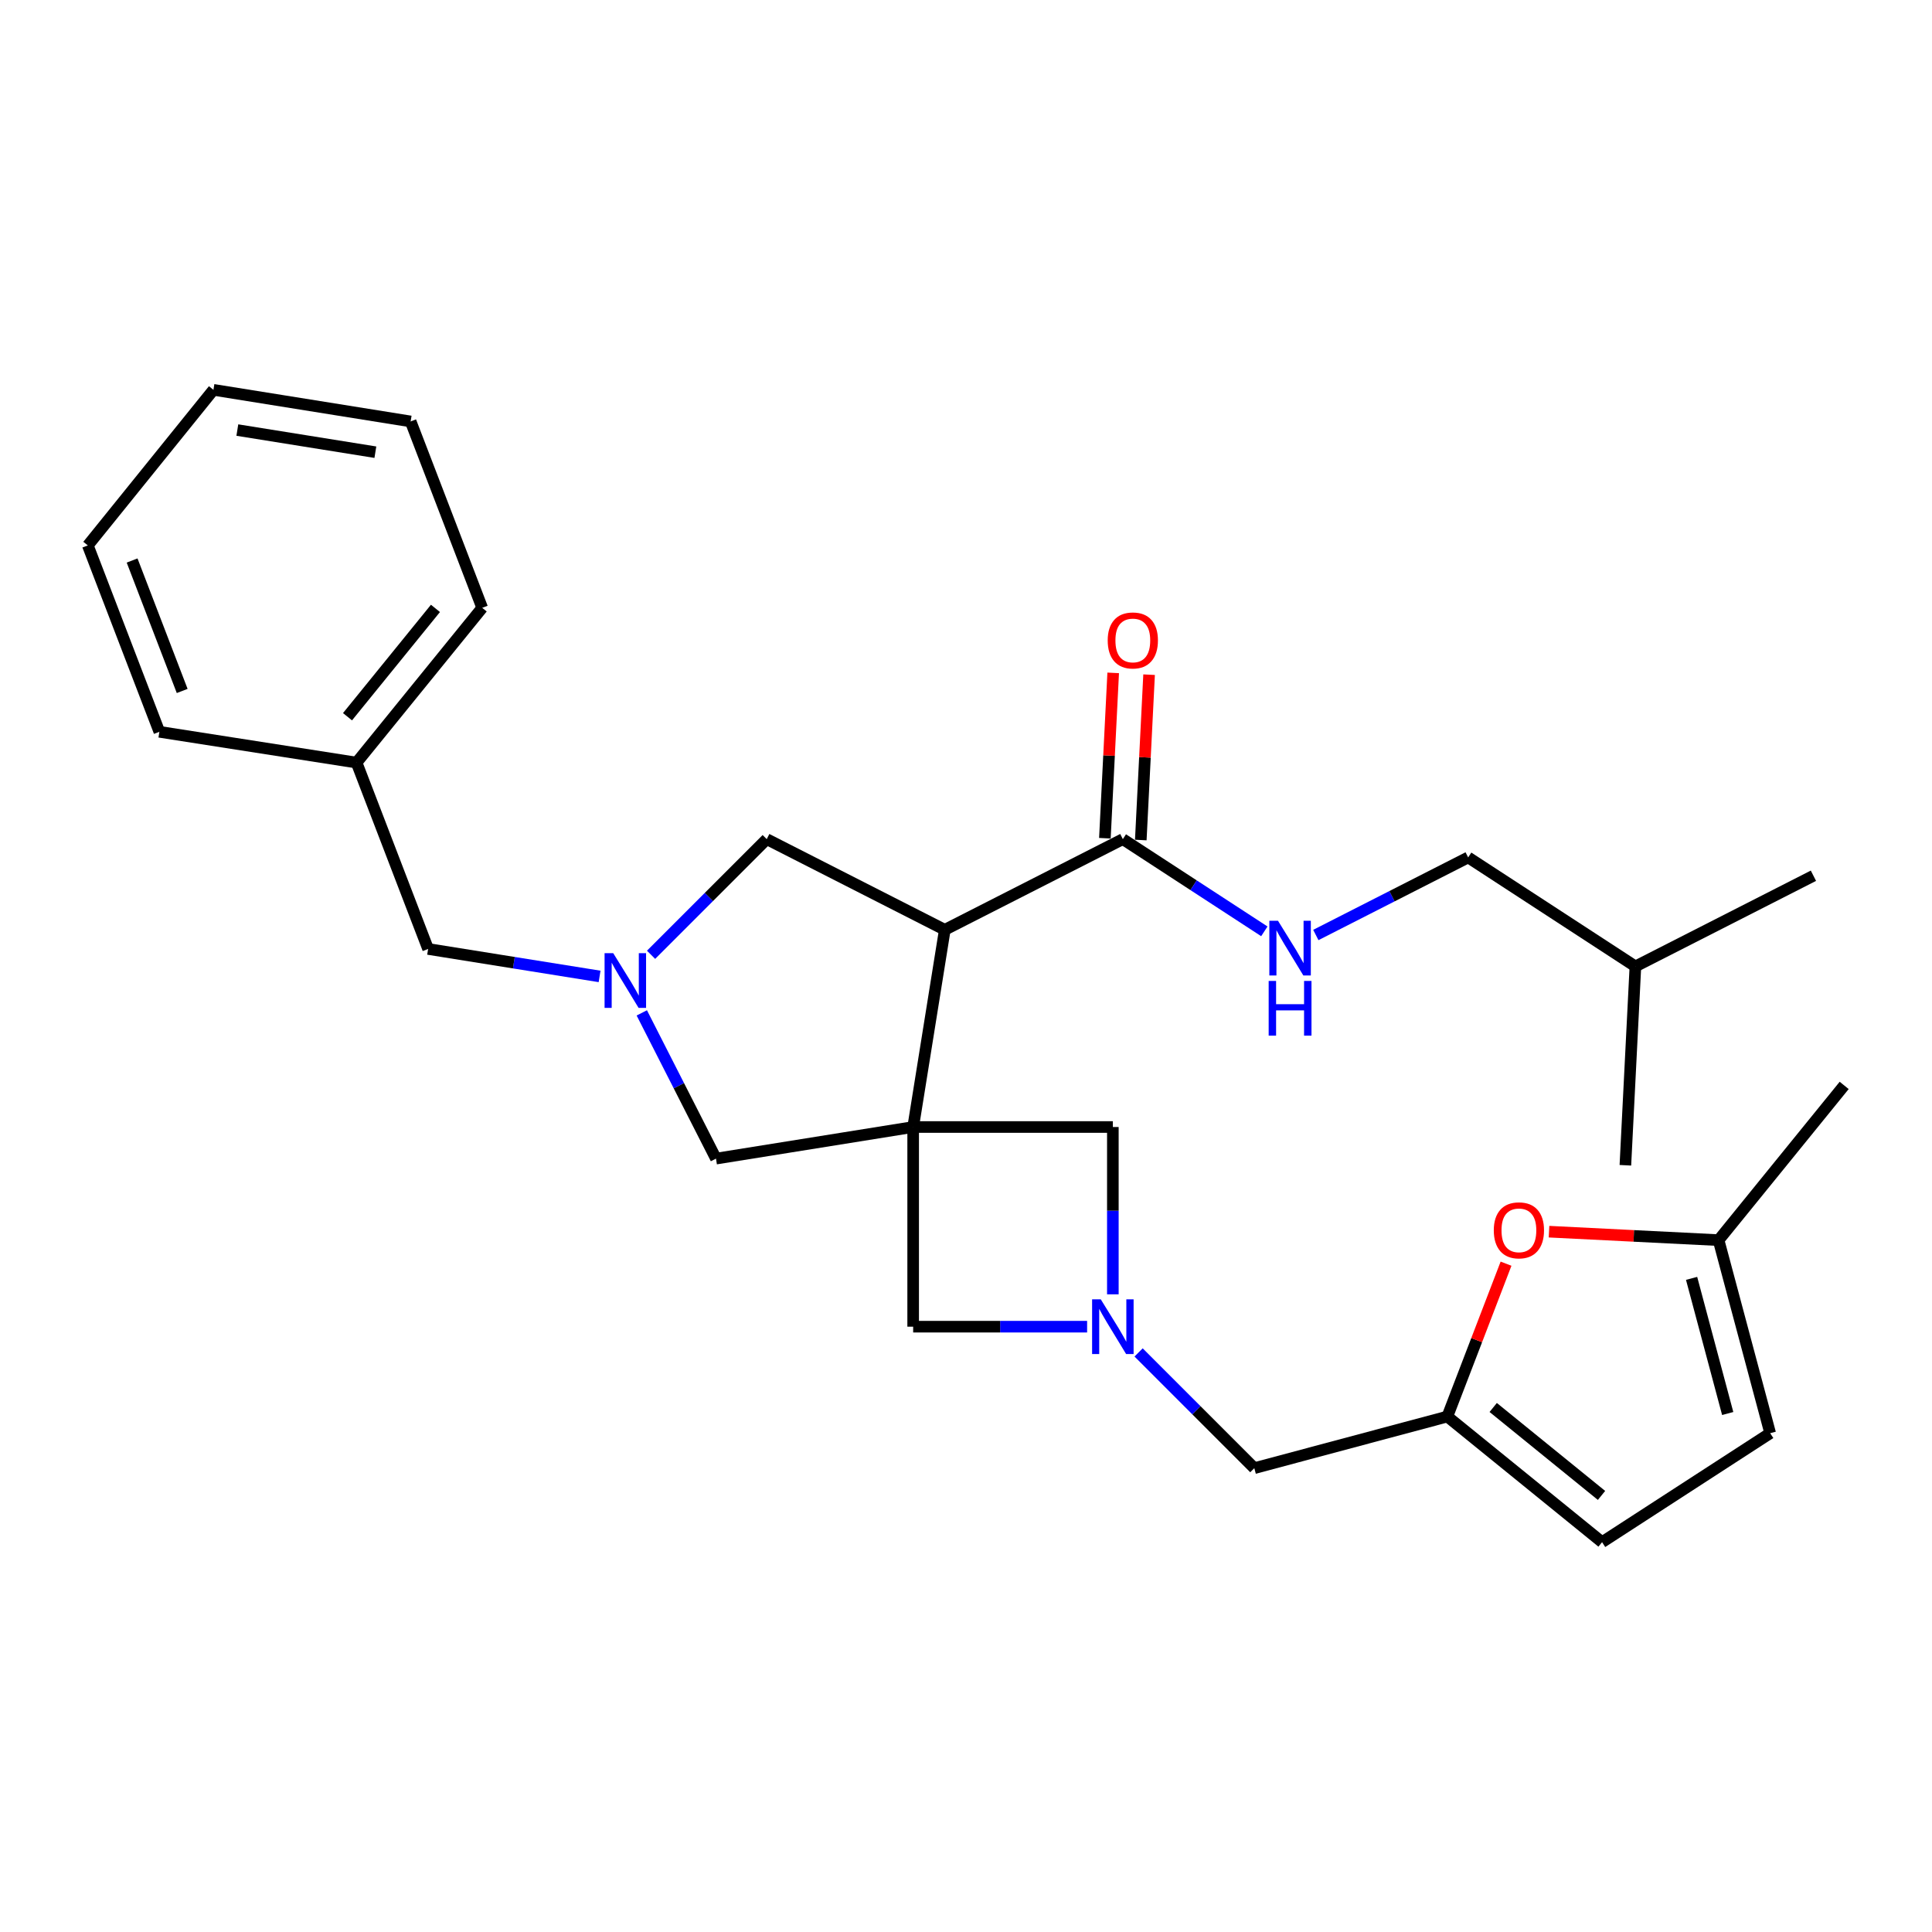 <?xml version='1.0' encoding='iso-8859-1'?>
<svg version='1.1' baseProfile='full'
              xmlns='http://www.w3.org/2000/svg'
                      xmlns:rdkit='http://www.rdkit.org/xml'
                      xmlns:xlink='http://www.w3.org/1999/xlink'
                  xml:space='preserve'
width='1000px' height='1000px' viewBox='0 0 1000 1000'>
<!-- END OF HEADER -->
<rect style='opacity:1.0;fill:#FFFFFF;stroke:none' width='1000' height='1000' x='0' y='0'> </rect>
<path class='bond-0' d='M 472.651,583.339 L 489.023,481.261' style='fill:none;fill-rule:evenodd;stroke:#000000;stroke-width:6px;stroke-linecap:butt;stroke-linejoin:miter;stroke-opacity:1' />
<path class='bond-4' d='M 472.651,583.339 L 370.594,599.701' style='fill:none;fill-rule:evenodd;stroke:#000000;stroke-width:6px;stroke-linecap:butt;stroke-linejoin:miter;stroke-opacity:1' />
<path class='bond-5' d='M 472.651,583.339 L 576.011,583.339' style='fill:none;fill-rule:evenodd;stroke:#000000;stroke-width:6px;stroke-linecap:butt;stroke-linejoin:miter;stroke-opacity:1' />
<path class='bond-6' d='M 472.651,583.339 L 472.651,686.688' style='fill:none;fill-rule:evenodd;stroke:#000000;stroke-width:6px;stroke-linecap:butt;stroke-linejoin:miter;stroke-opacity:1' />
<path class='bond-3' d='M 489.023,481.261 L 581.179,434.336' style='fill:none;fill-rule:evenodd;stroke:#000000;stroke-width:6px;stroke-linecap:butt;stroke-linejoin:miter;stroke-opacity:1' />
<path class='bond-9' d='M 489.023,481.261 L 396.857,434.336' style='fill:none;fill-rule:evenodd;stroke:#000000;stroke-width:6px;stroke-linecap:butt;stroke-linejoin:miter;stroke-opacity:1' />
<path class='bond-1' d='M 332.193,524.27 L 351.393,561.986' style='fill:none;fill-rule:evenodd;stroke:#0000FF;stroke-width:6px;stroke-linecap:butt;stroke-linejoin:miter;stroke-opacity:1' />
<path class='bond-1' d='M 351.393,561.986 L 370.594,599.701' style='fill:none;fill-rule:evenodd;stroke:#000000;stroke-width:6px;stroke-linecap:butt;stroke-linejoin:miter;stroke-opacity:1' />
<path class='bond-16' d='M 310.344,505.392 L 265.967,498.287' style='fill:none;fill-rule:evenodd;stroke:#0000FF;stroke-width:6px;stroke-linecap:butt;stroke-linejoin:miter;stroke-opacity:1' />
<path class='bond-16' d='M 265.967,498.287 L 221.59,491.183' style='fill:none;fill-rule:evenodd;stroke:#000000;stroke-width:6px;stroke-linecap:butt;stroke-linejoin:miter;stroke-opacity:1' />
<path class='bond-29' d='M 336.996,494.197 L 366.927,464.266' style='fill:none;fill-rule:evenodd;stroke:#0000FF;stroke-width:6px;stroke-linecap:butt;stroke-linejoin:miter;stroke-opacity:1' />
<path class='bond-29' d='M 366.927,464.266 L 396.857,434.336' style='fill:none;fill-rule:evenodd;stroke:#000000;stroke-width:6px;stroke-linecap:butt;stroke-linejoin:miter;stroke-opacity:1' />
<path class='bond-2' d='M 562.687,686.688 L 517.669,686.688' style='fill:none;fill-rule:evenodd;stroke:#0000FF;stroke-width:6px;stroke-linecap:butt;stroke-linejoin:miter;stroke-opacity:1' />
<path class='bond-2' d='M 517.669,686.688 L 472.651,686.688' style='fill:none;fill-rule:evenodd;stroke:#000000;stroke-width:6px;stroke-linecap:butt;stroke-linejoin:miter;stroke-opacity:1' />
<path class='bond-14' d='M 589.34,700.019 L 619.285,729.969' style='fill:none;fill-rule:evenodd;stroke:#0000FF;stroke-width:6px;stroke-linecap:butt;stroke-linejoin:miter;stroke-opacity:1' />
<path class='bond-14' d='M 619.285,729.969 L 649.231,759.919' style='fill:none;fill-rule:evenodd;stroke:#000000;stroke-width:6px;stroke-linecap:butt;stroke-linejoin:miter;stroke-opacity:1' />
<path class='bond-28' d='M 576.011,669.945 L 576.011,626.642' style='fill:none;fill-rule:evenodd;stroke:#0000FF;stroke-width:6px;stroke-linecap:butt;stroke-linejoin:miter;stroke-opacity:1' />
<path class='bond-28' d='M 576.011,626.642 L 576.011,583.339' style='fill:none;fill-rule:evenodd;stroke:#000000;stroke-width:6px;stroke-linecap:butt;stroke-linejoin:miter;stroke-opacity:1' />
<path class='bond-10' d='M 581.179,434.336 L 617.799,458.197' style='fill:none;fill-rule:evenodd;stroke:#000000;stroke-width:6px;stroke-linecap:butt;stroke-linejoin:miter;stroke-opacity:1' />
<path class='bond-10' d='M 617.799,458.197 L 654.42,482.058' style='fill:none;fill-rule:evenodd;stroke:#0000FF;stroke-width:6px;stroke-linecap:butt;stroke-linejoin:miter;stroke-opacity:1' />
<path class='bond-15' d='M 590.469,434.802 L 592.618,392.007' style='fill:none;fill-rule:evenodd;stroke:#000000;stroke-width:6px;stroke-linecap:butt;stroke-linejoin:miter;stroke-opacity:1' />
<path class='bond-15' d='M 592.618,392.007 L 594.767,349.213' style='fill:none;fill-rule:evenodd;stroke:#FF0000;stroke-width:6px;stroke-linecap:butt;stroke-linejoin:miter;stroke-opacity:1' />
<path class='bond-15' d='M 571.888,433.869 L 574.037,391.074' style='fill:none;fill-rule:evenodd;stroke:#000000;stroke-width:6px;stroke-linecap:butt;stroke-linejoin:miter;stroke-opacity:1' />
<path class='bond-15' d='M 574.037,391.074 L 576.186,348.28' style='fill:none;fill-rule:evenodd;stroke:#FF0000;stroke-width:6px;stroke-linecap:butt;stroke-linejoin:miter;stroke-opacity:1' />
<path class='bond-7' d='M 749.138,733.2 L 649.231,759.919' style='fill:none;fill-rule:evenodd;stroke:#000000;stroke-width:6px;stroke-linecap:butt;stroke-linejoin:miter;stroke-opacity:1' />
<path class='bond-8' d='M 749.138,733.2 L 764.331,693.639' style='fill:none;fill-rule:evenodd;stroke:#000000;stroke-width:6px;stroke-linecap:butt;stroke-linejoin:miter;stroke-opacity:1' />
<path class='bond-8' d='M 764.331,693.639 L 779.523,654.078' style='fill:none;fill-rule:evenodd;stroke:#FF0000;stroke-width:6px;stroke-linecap:butt;stroke-linejoin:miter;stroke-opacity:1' />
<path class='bond-12' d='M 749.138,733.2 L 829.232,798.224' style='fill:none;fill-rule:evenodd;stroke:#000000;stroke-width:6px;stroke-linecap:butt;stroke-linejoin:miter;stroke-opacity:1' />
<path class='bond-12' d='M 772.879,728.51 L 828.944,774.026' style='fill:none;fill-rule:evenodd;stroke:#000000;stroke-width:6px;stroke-linecap:butt;stroke-linejoin:miter;stroke-opacity:1' />
<path class='bond-11' d='M 801.77,637.513 L 845.651,639.702' style='fill:none;fill-rule:evenodd;stroke:#FF0000;stroke-width:6px;stroke-linecap:butt;stroke-linejoin:miter;stroke-opacity:1' />
<path class='bond-11' d='M 845.651,639.702 L 889.532,641.892' style='fill:none;fill-rule:evenodd;stroke:#000000;stroke-width:6px;stroke-linecap:butt;stroke-linejoin:miter;stroke-opacity:1' />
<path class='bond-17' d='M 681.069,483.953 L 720.494,463.878' style='fill:none;fill-rule:evenodd;stroke:#0000FF;stroke-width:6px;stroke-linecap:butt;stroke-linejoin:miter;stroke-opacity:1' />
<path class='bond-17' d='M 720.494,463.878 L 759.919,443.803' style='fill:none;fill-rule:evenodd;stroke:#000000;stroke-width:6px;stroke-linecap:butt;stroke-linejoin:miter;stroke-opacity:1' />
<path class='bond-19' d='M 889.532,641.892 L 954.545,561.809' style='fill:none;fill-rule:evenodd;stroke:#000000;stroke-width:6px;stroke-linecap:butt;stroke-linejoin:miter;stroke-opacity:1' />
<path class='bond-30' d='M 889.532,641.892 L 916.24,741.821' style='fill:none;fill-rule:evenodd;stroke:#000000;stroke-width:6px;stroke-linecap:butt;stroke-linejoin:miter;stroke-opacity:1' />
<path class='bond-30' d='M 875.565,661.686 L 894.26,731.635' style='fill:none;fill-rule:evenodd;stroke:#000000;stroke-width:6px;stroke-linecap:butt;stroke-linejoin:miter;stroke-opacity:1' />
<path class='bond-13' d='M 829.232,798.224 L 916.24,741.821' style='fill:none;fill-rule:evenodd;stroke:#000000;stroke-width:6px;stroke-linecap:butt;stroke-linejoin:miter;stroke-opacity:1' />
<path class='bond-18' d='M 221.59,491.183 L 184.556,394.718' style='fill:none;fill-rule:evenodd;stroke:#000000;stroke-width:6px;stroke-linecap:butt;stroke-linejoin:miter;stroke-opacity:1' />
<path class='bond-20' d='M 759.919,443.803 L 846.483,500.217' style='fill:none;fill-rule:evenodd;stroke:#000000;stroke-width:6px;stroke-linecap:butt;stroke-linejoin:miter;stroke-opacity:1' />
<path class='bond-21' d='M 184.556,394.718 L 249.59,314.614' style='fill:none;fill-rule:evenodd;stroke:#000000;stroke-width:6px;stroke-linecap:butt;stroke-linejoin:miter;stroke-opacity:1' />
<path class='bond-21' d='M 179.867,370.976 L 225.391,314.903' style='fill:none;fill-rule:evenodd;stroke:#000000;stroke-width:6px;stroke-linecap:butt;stroke-linejoin:miter;stroke-opacity:1' />
<path class='bond-22' d='M 184.556,394.718 L 82.488,378.78' style='fill:none;fill-rule:evenodd;stroke:#000000;stroke-width:6px;stroke-linecap:butt;stroke-linejoin:miter;stroke-opacity:1' />
<path class='bond-23' d='M 846.483,500.217 L 841.294,603.143' style='fill:none;fill-rule:evenodd;stroke:#000000;stroke-width:6px;stroke-linecap:butt;stroke-linejoin:miter;stroke-opacity:1' />
<path class='bond-24' d='M 846.483,500.217 L 938.628,453.281' style='fill:none;fill-rule:evenodd;stroke:#000000;stroke-width:6px;stroke-linecap:butt;stroke-linejoin:miter;stroke-opacity:1' />
<path class='bond-26' d='M 249.59,314.614 L 212.546,218.138' style='fill:none;fill-rule:evenodd;stroke:#000000;stroke-width:6px;stroke-linecap:butt;stroke-linejoin:miter;stroke-opacity:1' />
<path class='bond-25' d='M 82.488,378.78 L 45.455,282.314' style='fill:none;fill-rule:evenodd;stroke:#000000;stroke-width:6px;stroke-linecap:butt;stroke-linejoin:miter;stroke-opacity:1' />
<path class='bond-25' d='M 94.302,357.642 L 68.378,290.116' style='fill:none;fill-rule:evenodd;stroke:#000000;stroke-width:6px;stroke-linecap:butt;stroke-linejoin:miter;stroke-opacity:1' />
<path class='bond-27' d='M 45.455,282.314 L 110.478,201.776' style='fill:none;fill-rule:evenodd;stroke:#000000;stroke-width:6px;stroke-linecap:butt;stroke-linejoin:miter;stroke-opacity:1' />
<path class='bond-31' d='M 212.546,218.138 L 110.478,201.776' style='fill:none;fill-rule:evenodd;stroke:#000000;stroke-width:6px;stroke-linecap:butt;stroke-linejoin:miter;stroke-opacity:1' />
<path class='bond-31' d='M 194.291,234.054 L 122.844,222.6' style='fill:none;fill-rule:evenodd;stroke:#000000;stroke-width:6px;stroke-linecap:butt;stroke-linejoin:miter;stroke-opacity:1' />
<path  class='atom-2' d='M 317.408 493.365
L 326.688 508.365
Q 327.608 509.845, 329.088 512.525
Q 330.568 515.205, 330.648 515.365
L 330.648 493.365
L 334.408 493.365
L 334.408 521.685
L 330.528 521.685
L 320.568 505.285
Q 319.408 503.365, 318.168 501.165
Q 316.968 498.965, 316.608 498.285
L 316.608 521.685
L 312.928 521.685
L 312.928 493.365
L 317.408 493.365
' fill='#0000FF'/>
<path  class='atom-3' d='M 569.751 672.528
L 579.031 687.528
Q 579.951 689.008, 581.431 691.688
Q 582.911 694.368, 582.991 694.528
L 582.991 672.528
L 586.751 672.528
L 586.751 700.848
L 582.871 700.848
L 572.911 684.448
Q 571.751 682.528, 570.511 680.328
Q 569.311 678.128, 568.951 677.448
L 568.951 700.848
L 565.271 700.848
L 565.271 672.528
L 569.751 672.528
' fill='#0000FF'/>
<path  class='atom-9' d='M 773.183 636.815
Q 773.183 630.015, 776.543 626.215
Q 779.903 622.415, 786.183 622.415
Q 792.463 622.415, 795.823 626.215
Q 799.183 630.015, 799.183 636.815
Q 799.183 643.695, 795.783 647.615
Q 792.383 651.495, 786.183 651.495
Q 779.943 651.495, 776.543 647.615
Q 773.183 643.735, 773.183 636.815
M 786.183 648.295
Q 790.503 648.295, 792.823 645.415
Q 795.183 642.495, 795.183 636.815
Q 795.183 631.255, 792.823 628.455
Q 790.503 625.615, 786.183 625.615
Q 781.863 625.615, 779.503 628.415
Q 777.183 631.215, 777.183 636.815
Q 777.183 642.535, 779.503 645.415
Q 781.863 648.295, 786.183 648.295
' fill='#FF0000'/>
<path  class='atom-11' d='M 661.483 476.579
L 670.763 491.579
Q 671.683 493.059, 673.163 495.739
Q 674.643 498.419, 674.723 498.579
L 674.723 476.579
L 678.483 476.579
L 678.483 504.899
L 674.603 504.899
L 664.643 488.499
Q 663.483 486.579, 662.243 484.379
Q 661.043 482.179, 660.683 481.499
L 660.683 504.899
L 657.003 504.899
L 657.003 476.579
L 661.483 476.579
' fill='#0000FF'/>
<path  class='atom-11' d='M 656.663 507.731
L 660.503 507.731
L 660.503 519.771
L 674.983 519.771
L 674.983 507.731
L 678.823 507.731
L 678.823 536.051
L 674.983 536.051
L 674.983 522.971
L 660.503 522.971
L 660.503 536.051
L 656.663 536.051
L 656.663 507.731
' fill='#0000FF'/>
<path  class='atom-16' d='M 573.347 331.49
Q 573.347 324.69, 576.707 320.89
Q 580.067 317.09, 586.347 317.09
Q 592.627 317.09, 595.987 320.89
Q 599.347 324.69, 599.347 331.49
Q 599.347 338.37, 595.947 342.29
Q 592.547 346.17, 586.347 346.17
Q 580.107 346.17, 576.707 342.29
Q 573.347 338.41, 573.347 331.49
M 586.347 342.97
Q 590.667 342.97, 592.987 340.09
Q 595.347 337.17, 595.347 331.49
Q 595.347 325.93, 592.987 323.13
Q 590.667 320.29, 586.347 320.29
Q 582.027 320.29, 579.667 323.09
Q 577.347 325.89, 577.347 331.49
Q 577.347 337.21, 579.667 340.09
Q 582.027 342.97, 586.347 342.97
' fill='#FF0000'/>
</svg>
